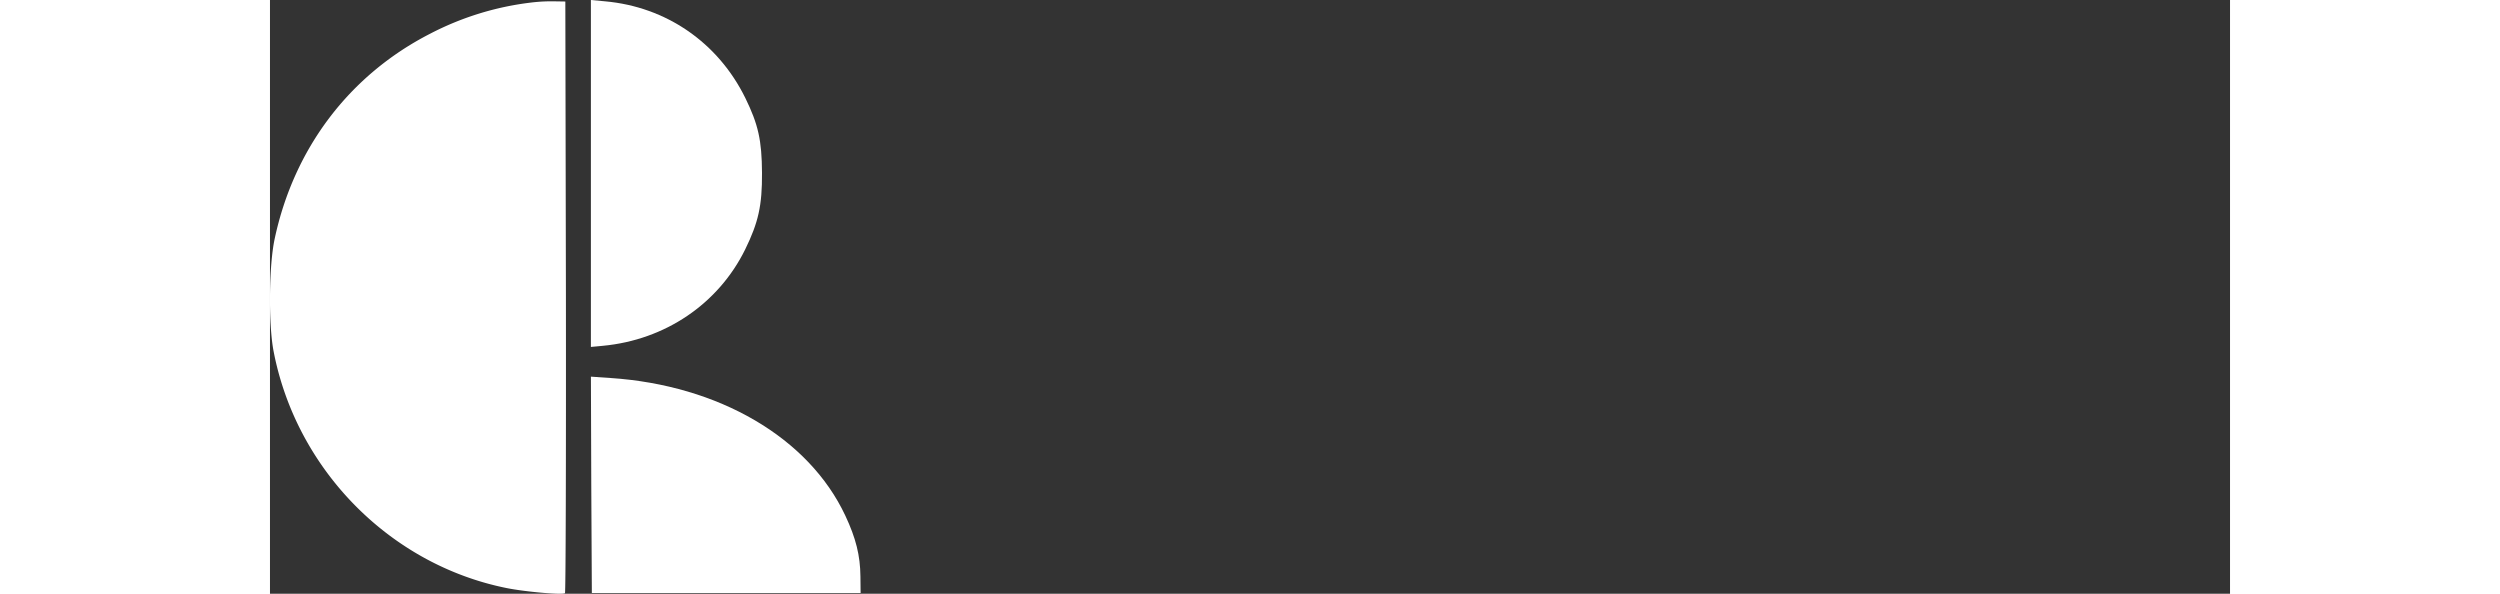 <svg xmlns="http://www.w3.org/2000/svg" height="38" width="160" viewBox="0 0 1177.91 356.82" fill="#fff">
    <rect x="0" y="0" width="1177.91" height="356.82" fill="#333333" stroke="none"/>
    <path d="M156.46,1.59A176.472,176.472,0,0,0,96.29,20.24c-48.46,24.8-81.9,68.82-93.5,123.42-3.41,16.04-3.75,50.62-.68,67.11C15.65,281.98,71.95,339.3,142.25,353.41c11.26,2.27,33.78,4.21,35.03,3.07.45-.45.68-80.65.57-178.24L177.5.91,170.68.8A100.904,100.904,0,0,0,156.46,1.59Z"/>
    <path d="M192.86,104.19V208.5l7.17-.68c37.42-3.53,69.39-25.14,85.54-57.9,7.96-16.27,10.24-26.39,10.12-46.07-.11-19.56-2.27-29.12-10.01-44.93C269.3,25.59,238.13,4.09,201.39.8L192.86,0Z"/>
    <path d="M193.09,291.42l.34,64.95H354.95l-.11-9.9c-.11-12.63-2.73-23.09-9.1-36.63-21.95-46.75-75.87-78.37-141.27-82.69l-11.6-.8Z"/>
</svg>